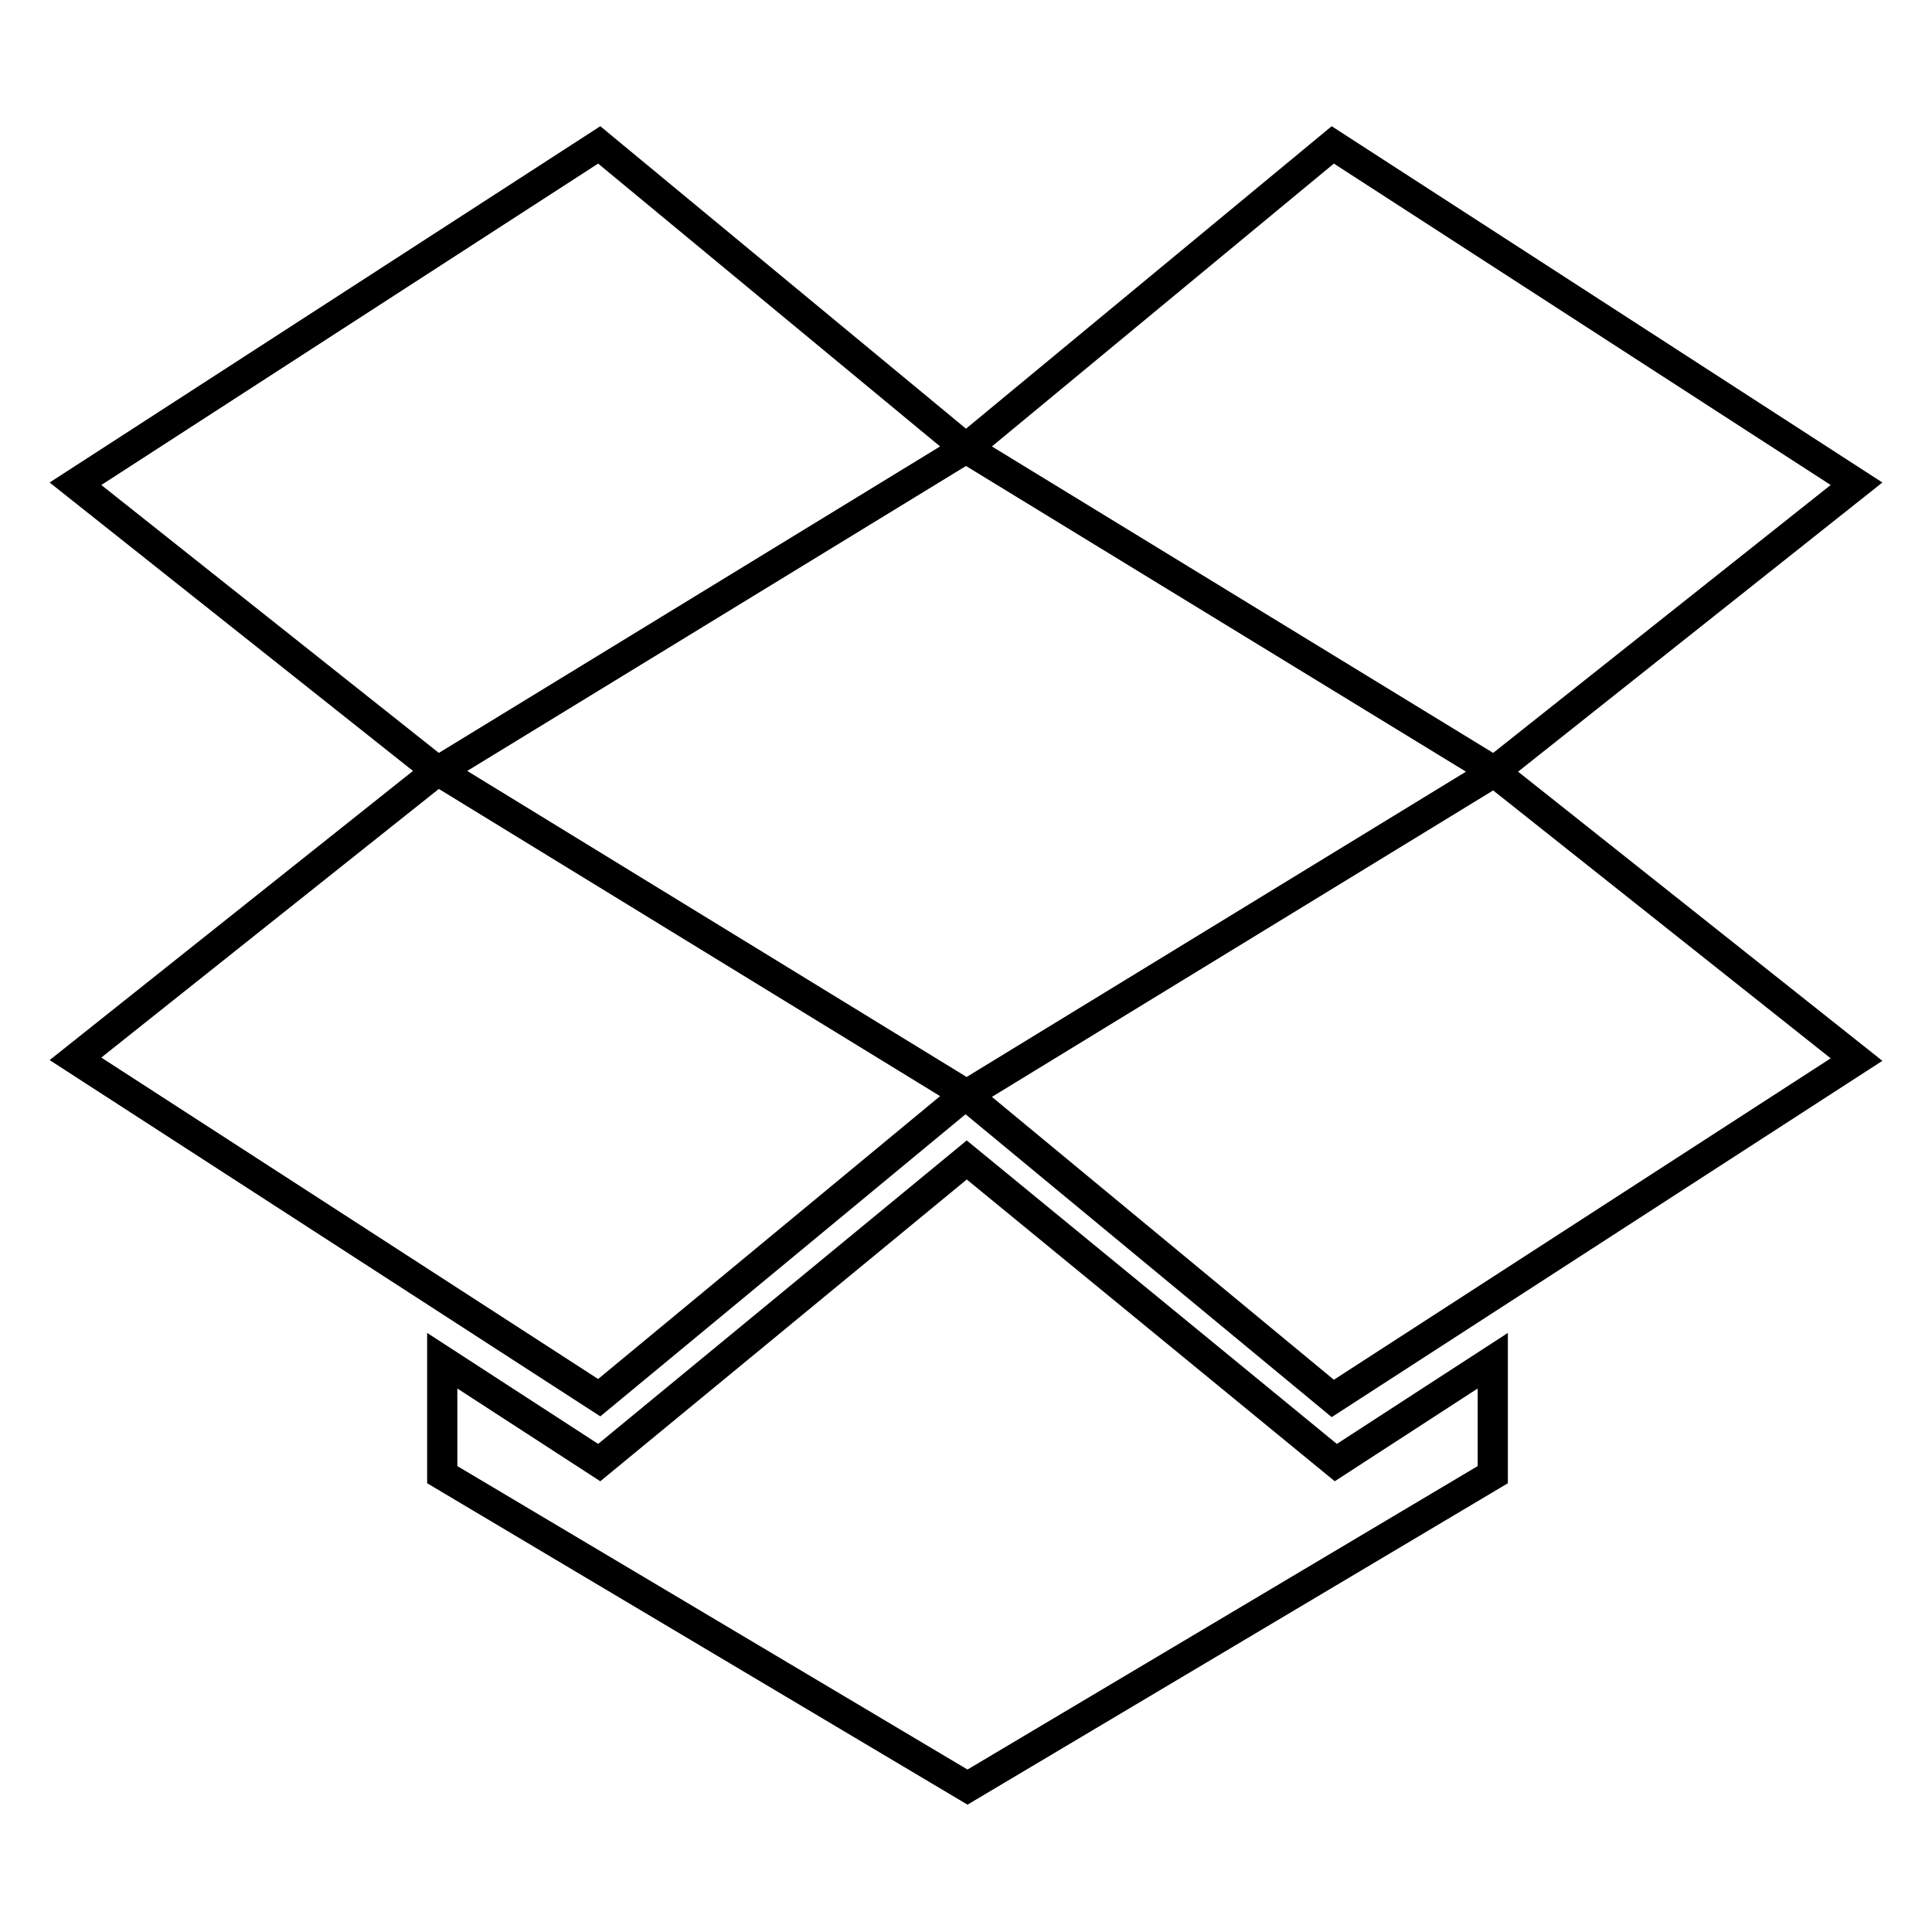 <?xml version="1.0" encoding="utf-8"?>
<!-- Svg Vector Icons : http://www.onlinewebfonts.com/icon -->
<!DOCTYPE svg PUBLIC "-//W3C//DTD SVG 1.1//EN" "http://www.w3.org/Graphics/SVG/1.1/DTD/svg11.dtd">
<svg version="1.1" xmlns="http://www.w3.org/2000/svg" xmlns:xlink="http://www.w3.org/1999/xlink" x="0px" y="0px" viewBox="0 0 256 256" enable-background="new 0 0 256 256" xml:space="preserve">
<g> <path stroke-width="4" fill-opacity="0" stroke="#000000"  d="M128.1,153.7l-48.7,40.1l-20.8-13.5v15.1l69.6,41.4l69.6-41.4v-15.1l-20.8,13.5L128.1,153.7z M10,140.3 l69.4,44.9l48.6-40.2l-70-42.9L10,140.3z M128,145.1l48.6,40.2l69.4-44.9l-48-38.1L128,145.1z M79.4,19.2L10,64.1l48,38.1l70-42.8 L79.4,19.2z M246,64.1l-69.4-44.9L128,59.4l70,42.8L246,64.1z"/></g>
</svg>